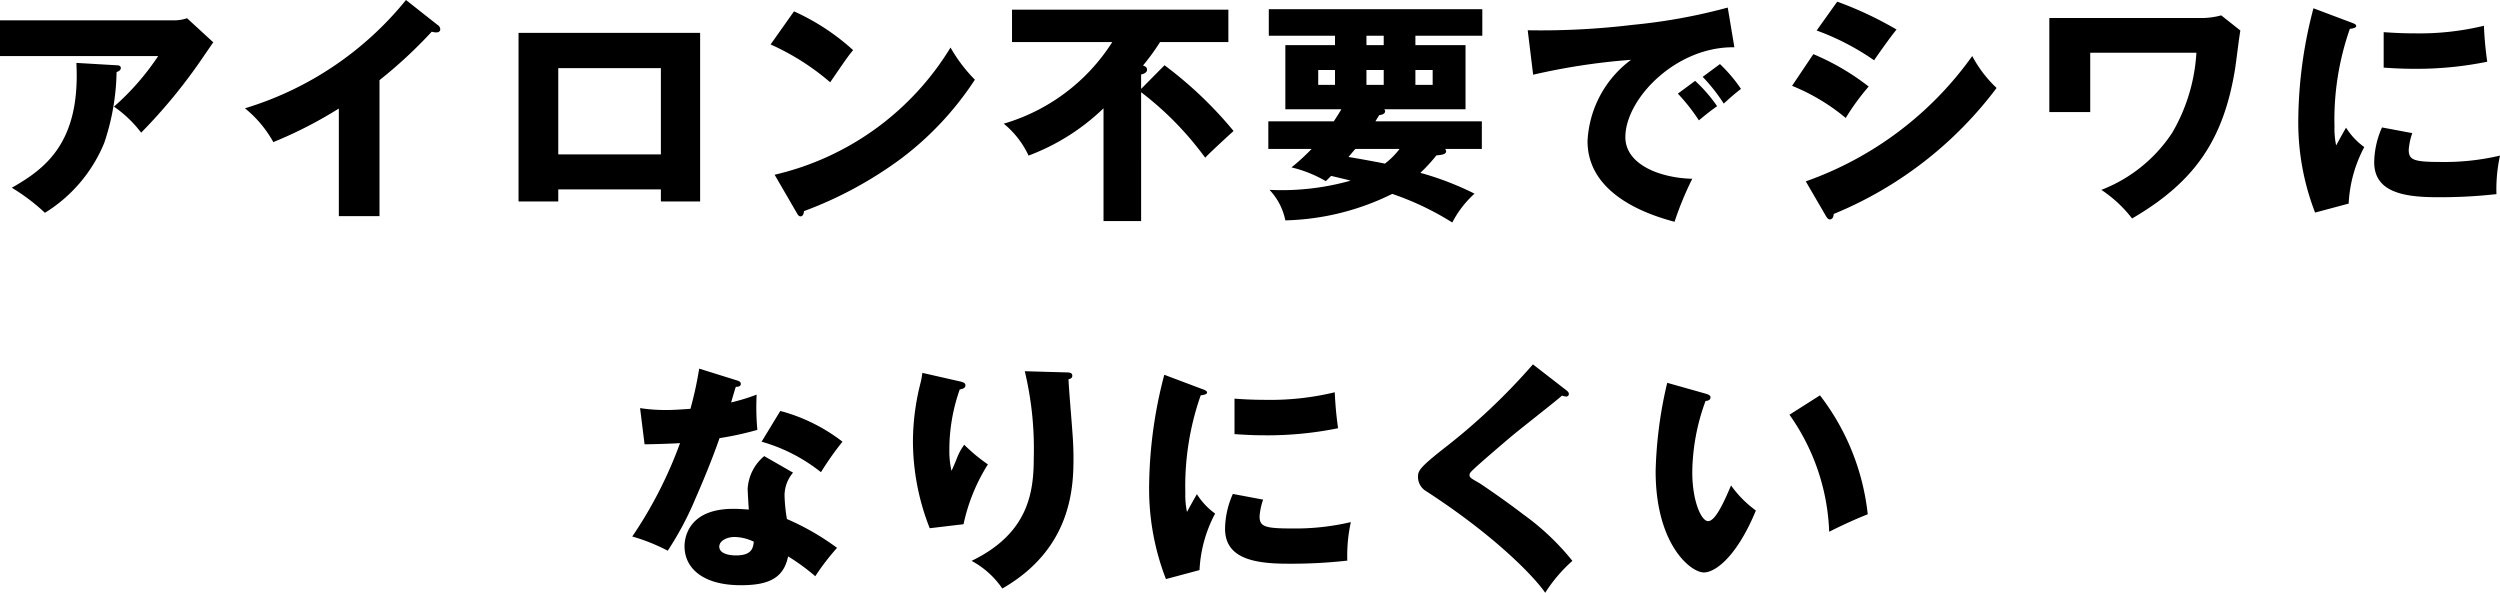 <svg xmlns="http://www.w3.org/2000/svg" width="211.46" height="50.14" viewBox="0 0 211.46 50.14">
  <path id="パス_11930" data-name="パス 11930" d="M-105.54-15.42v3.02h13.38A21.443,21.443,0,0,1-95.9-8.12a10.032,10.032,0,0,1,2.3,2.2,45.573,45.573,0,0,0,5.38-6.6c.46-.66.52-.76.72-1.04l-2.22-2.04a3.291,3.291,0,0,1-1.12.18Zm6.46,3.6c.36,6.78-2.66,8.96-5.46,10.56a16.6,16.6,0,0,1,2.8,2.12,12.529,12.529,0,0,0,5.02-5.92,19.66,19.66,0,0,0,1.04-5.98c.1-.04.36-.14.36-.34,0-.22-.22-.24-.36-.24Zm25.64,1.46a39.288,39.288,0,0,0,4.42-4.1,1.248,1.248,0,0,0,.4.06c.16,0,.32-.08.32-.26a.463.463,0,0,0-.24-.38l-2.66-2.1A27.929,27.929,0,0,1-84.82-7.98a9.79,9.79,0,0,1,2.4,2.86,36.179,36.179,0,0,0,5.54-2.84v9.1h3.44Zm23.8,9.24V-.1h3.32V-14.36H-61.68V-.1h3.36V-1.12Zm-8.68-2.96v-7.3h8.68v7.3Zm17.96-9.3a20.58,20.58,0,0,1,5.04,3.2c1.32-1.92,1.46-2.14,1.94-2.72a19.059,19.059,0,0,0-5-3.28ZM-38.14.88c.12.22.2.28.32.28.18,0,.28-.22.28-.44A33.25,33.25,0,0,0-29.3-3.74a26.466,26.466,0,0,0,6.22-6.66,12.814,12.814,0,0,1-2.06-2.72A23.68,23.68,0,0,1-40.02-2.36ZM-9.02-9.62v-1.22c.24-.06.5-.16.5-.4s-.18-.3-.34-.36a18.737,18.737,0,0,0,1.44-1.98h5.78v-2.74h-18.3v2.74h8.48a16.289,16.289,0,0,1-9.18,6.9,7.644,7.644,0,0,1,2.1,2.7,18.426,18.426,0,0,0,6.34-4V1.56h3.18V-9.34A26.887,26.887,0,0,1-3.6-3.8c.4-.44,2.22-2.1,2.4-2.26a33.671,33.671,0,0,0-5.84-5.56ZM5.4-4.54A18,18,0,0,1,3.7-2.98,10.7,10.7,0,0,1,6.6-1.82c.18-.16.34-.34.46-.44.92.22,1.28.3,1.64.4a21.508,21.508,0,0,1-6.86.78A5.245,5.245,0,0,1,3.18,1.5,21.461,21.461,0,0,0,12.22-.74,24.2,24.2,0,0,1,17.3,1.68,8.657,8.657,0,0,1,19.18-.76,25.1,25.1,0,0,0,14.6-2.52,13.939,13.939,0,0,0,15.96-4c.58-.04.82-.12.82-.36a.359.359,0,0,0-.08-.18h3.1V-6.88h-9c.12-.2.18-.3.32-.52.12-.02.5-.06.5-.34a.247.247,0,0,0-.08-.16h6.88v-5.42H14.18v-.8h5.66v-2.24H1.78v2.24h5.6v.8H3.18V-7.9H7.92c-.28.48-.46.74-.64,1.02H1.74v2.34Zm4.64-6.68H11.5v1.26H10.04Zm1.46-2.1H10.04v-.8H11.5ZM7.38-9.96H5.96v-1.26H7.38Zm6.8-1.26h1.46v1.26H14.18ZM12.84-4.54A6.418,6.418,0,0,1,11.6-3.3c-.56-.12-2.42-.46-3.08-.56.2-.24.42-.5.58-.68ZM40.6-16.5a48.063,48.063,0,0,1-8.02,1.46,64.81,64.81,0,0,1-8.9.46l.46,3.76a54.528,54.528,0,0,1,8.28-1.26A9.1,9.1,0,0,0,28.74-5.2c0,4.78,5.74,6.38,7.36,6.82a26.972,26.972,0,0,1,1.5-3.64c-2.72-.06-5.66-1.2-5.66-3.52,0-3.24,4.28-7.68,9.22-7.6Zm-2.12,5.86a14.807,14.807,0,0,1,1.78,2.26c.62-.56.96-.86,1.46-1.24a12.691,12.691,0,0,0-1.78-2.1Zm-2.1,1.42a16.16,16.16,0,0,1,1.78,2.26c.7-.58.98-.8,1.54-1.2a12.412,12.412,0,0,0-1.86-2.14Zm11.74-5.34a21.159,21.159,0,0,1,4.86,2.52c.28-.42,1.48-2.12,1.9-2.6A30.636,30.636,0,0,0,49.86-17ZM46.04-9.88a17.045,17.045,0,0,1,4.54,2.72,19.481,19.481,0,0,1,1.94-2.66,20.488,20.488,0,0,0-4.68-2.74ZM48.92,1.16c.04.06.16.26.3.26.3,0,.34-.34.34-.46A32.8,32.8,0,0,0,63.34-9.7a10.412,10.412,0,0,1-2.06-2.7A29.2,29.2,0,0,1,47.2-1.8ZM67.8-15.62v7.96h3.46v-5.02h8.98A15.135,15.135,0,0,1,78.2-5.92a12.588,12.588,0,0,1-6,4.84,10.792,10.792,0,0,1,2.6,2.42c5.32-3.1,7.72-6.66,8.7-12.58.08-.48.36-2.8.46-3.32l-1.62-1.28a6.628,6.628,0,0,1-1.42.22Zm22.34-.82a37.942,37.942,0,0,0-1.28,9.28,21.082,21.082,0,0,0,1.42,8L93.12.08A11.284,11.284,0,0,1,94.44-4.7,5.863,5.863,0,0,1,92.9-6.34c-.24.4-.72,1.28-.84,1.5a6.959,6.959,0,0,1-.14-1.6,23.229,23.229,0,0,1,1.3-8.26c.14-.02.54-.06.54-.24,0-.14-.16-.2-.54-.34Zm5.94,5.02c.64.04,1.42.1,2.6.1a29.781,29.781,0,0,0,6.16-.6,30.1,30.1,0,0,1-.28-3.04,23.208,23.208,0,0,1-5.88.64c-1.2,0-2-.06-2.6-.1Zm-.14,5.06a7.409,7.409,0,0,0-.66,2.94c0,2.44,2.3,2.96,5.28,2.96a42.443,42.443,0,0,0,5.06-.26,13.292,13.292,0,0,1,.3-3.26,20.366,20.366,0,0,1-4.94.54c-2.3,0-2.78-.14-2.78-1.02a5.431,5.431,0,0,1,.3-1.42ZM-40.9,21.44a3.891,3.891,0,0,0-1.4,2.78c0,.16.08,1.6.1,1.74-.36-.02-.76-.06-1.32-.06-4.04,0-4.12,2.78-4.12,3.16,0,1.88,1.58,3.3,4.76,3.3,2.3,0,3.62-.56,4-2.44a17.844,17.844,0,0,1,2.3,1.68,19.944,19.944,0,0,1,1.84-2.4,21.371,21.371,0,0,0-4.24-2.44,14.193,14.193,0,0,1-.2-1.96,2.968,2.968,0,0,1,.72-1.96Zm-.88,7.24c-.06.5-.14,1.16-1.5,1.16-.84,0-1.42-.26-1.42-.74,0-.54.72-.82,1.28-.82A3.886,3.886,0,0,1-41.78,28.68Zm-9.24-8.24c.62,0,2.54-.06,3-.1a35.862,35.862,0,0,1-4.04,7.9,15.921,15.921,0,0,1,3,1.2,26.636,26.636,0,0,0,2.34-4.4c1.08-2.46,1.76-4.3,2.04-5.12a26.467,26.467,0,0,0,3.2-.7,21.121,21.121,0,0,1-.06-2.98,17.124,17.124,0,0,1-2.16.66c.08-.26.34-1.18.4-1.32.1,0,.42,0,.42-.24,0-.16-.1-.24-.38-.32l-3.14-.98a30.89,30.89,0,0,1-.74,3.4c-.86.06-1.46.1-2.04.1a14.313,14.313,0,0,1-2.22-.16Zm9.9-.22A14.335,14.335,0,0,1-36.1,22.8a25.749,25.749,0,0,1,1.82-2.58,14.783,14.783,0,0,0-5.26-2.6Zm13.6-5.82c-.04.24-.04.34-.14.78a20.271,20.271,0,0,0-.66,4.94,20.121,20.121,0,0,0,1.42,7.42l2.86-.34a15.518,15.518,0,0,1,2.06-5.06,14.445,14.445,0,0,1-2-1.66,4.583,4.583,0,0,0-.62,1.14c-.24.58-.3.74-.46,1.06a7.59,7.59,0,0,1-.18-1.78,15.28,15.28,0,0,1,.88-5.1c.14-.02.48-.08.48-.34,0-.22-.2-.28-.56-.36Zm8.66-.14a28.117,28.117,0,0,1,.76,7.32c0,2.94-.46,6.4-5.26,8.72a7.369,7.369,0,0,1,2.6,2.34c5.82-3.34,6.02-8.48,6.02-11,0-.78-.04-1.62-.1-2.34-.04-.62-.3-3.66-.32-4.36.14-.04.32-.08.32-.3,0-.26-.26-.28-.46-.28Zm11.8.3a37.942,37.942,0,0,0-1.28,9.28,21.082,21.082,0,0,0,1.42,8l2.84-.76A11.284,11.284,0,0,1-2.76,26.3,5.863,5.863,0,0,1-4.3,24.66c-.24.4-.72,1.28-.84,1.5a6.959,6.959,0,0,1-.14-1.6,23.229,23.229,0,0,1,1.3-8.26c.14-.02.54-.06.54-.24,0-.14-.16-.2-.54-.34Zm5.94,5.02c.64.04,1.42.1,2.6.1a29.781,29.781,0,0,0,6.16-.6,30.1,30.1,0,0,1-.28-3.04,23.208,23.208,0,0,1-5.88.64c-1.2,0-2-.06-2.6-.1Zm-.14,5.06a7.409,7.409,0,0,0-.66,2.94c0,2.44,2.3,2.96,5.28,2.96a42.443,42.443,0,0,0,5.06-.26,13.292,13.292,0,0,1,.3-3.26,20.366,20.366,0,0,1-4.94.54c-2.3,0-2.78-.14-2.78-1.02a5.432,5.432,0,0,1,.3-1.42ZM24.12,13.68a52.85,52.85,0,0,1-7.62,7.18c-2.02,1.6-2.1,1.84-2.1,2.36a1.4,1.4,0,0,0,.68,1.18c5.9,3.82,9.2,7.3,10.08,8.6a12.623,12.623,0,0,1,2.3-2.7,21.059,21.059,0,0,0-4.14-3.92c-1.8-1.38-3.64-2.6-3.7-2.64-.78-.44-.86-.5-.86-.7,0-.16.06-.24.7-.82.74-.66,1.86-1.62,2.78-2.4.68-.58,3.94-3.12,4.34-3.5a1.186,1.186,0,0,0,.34.08.213.213,0,0,0,.24-.22c0-.12-.08-.2-.2-.3Zm11.36,1.56a35.7,35.7,0,0,0-.98,7.48c0,6.18,2.96,8.56,4.08,8.56.98,0,2.8-1.36,4.4-5.24a9.1,9.1,0,0,1-2.1-2.12c-.54,1.26-1.3,3.02-1.94,3.02-.58,0-1.34-1.7-1.34-4.14a17.9,17.9,0,0,1,1.12-6.02c.18-.02.42-.06.42-.32,0-.18-.22-.24-.4-.3Zm10.34,2.7a18.214,18.214,0,0,1,3.36,9.9c.66-.34,2.08-1.02,3.26-1.48A19.945,19.945,0,0,0,48.4,16.3Z" transform="translate(105.54 17.14)"/>
</svg>

